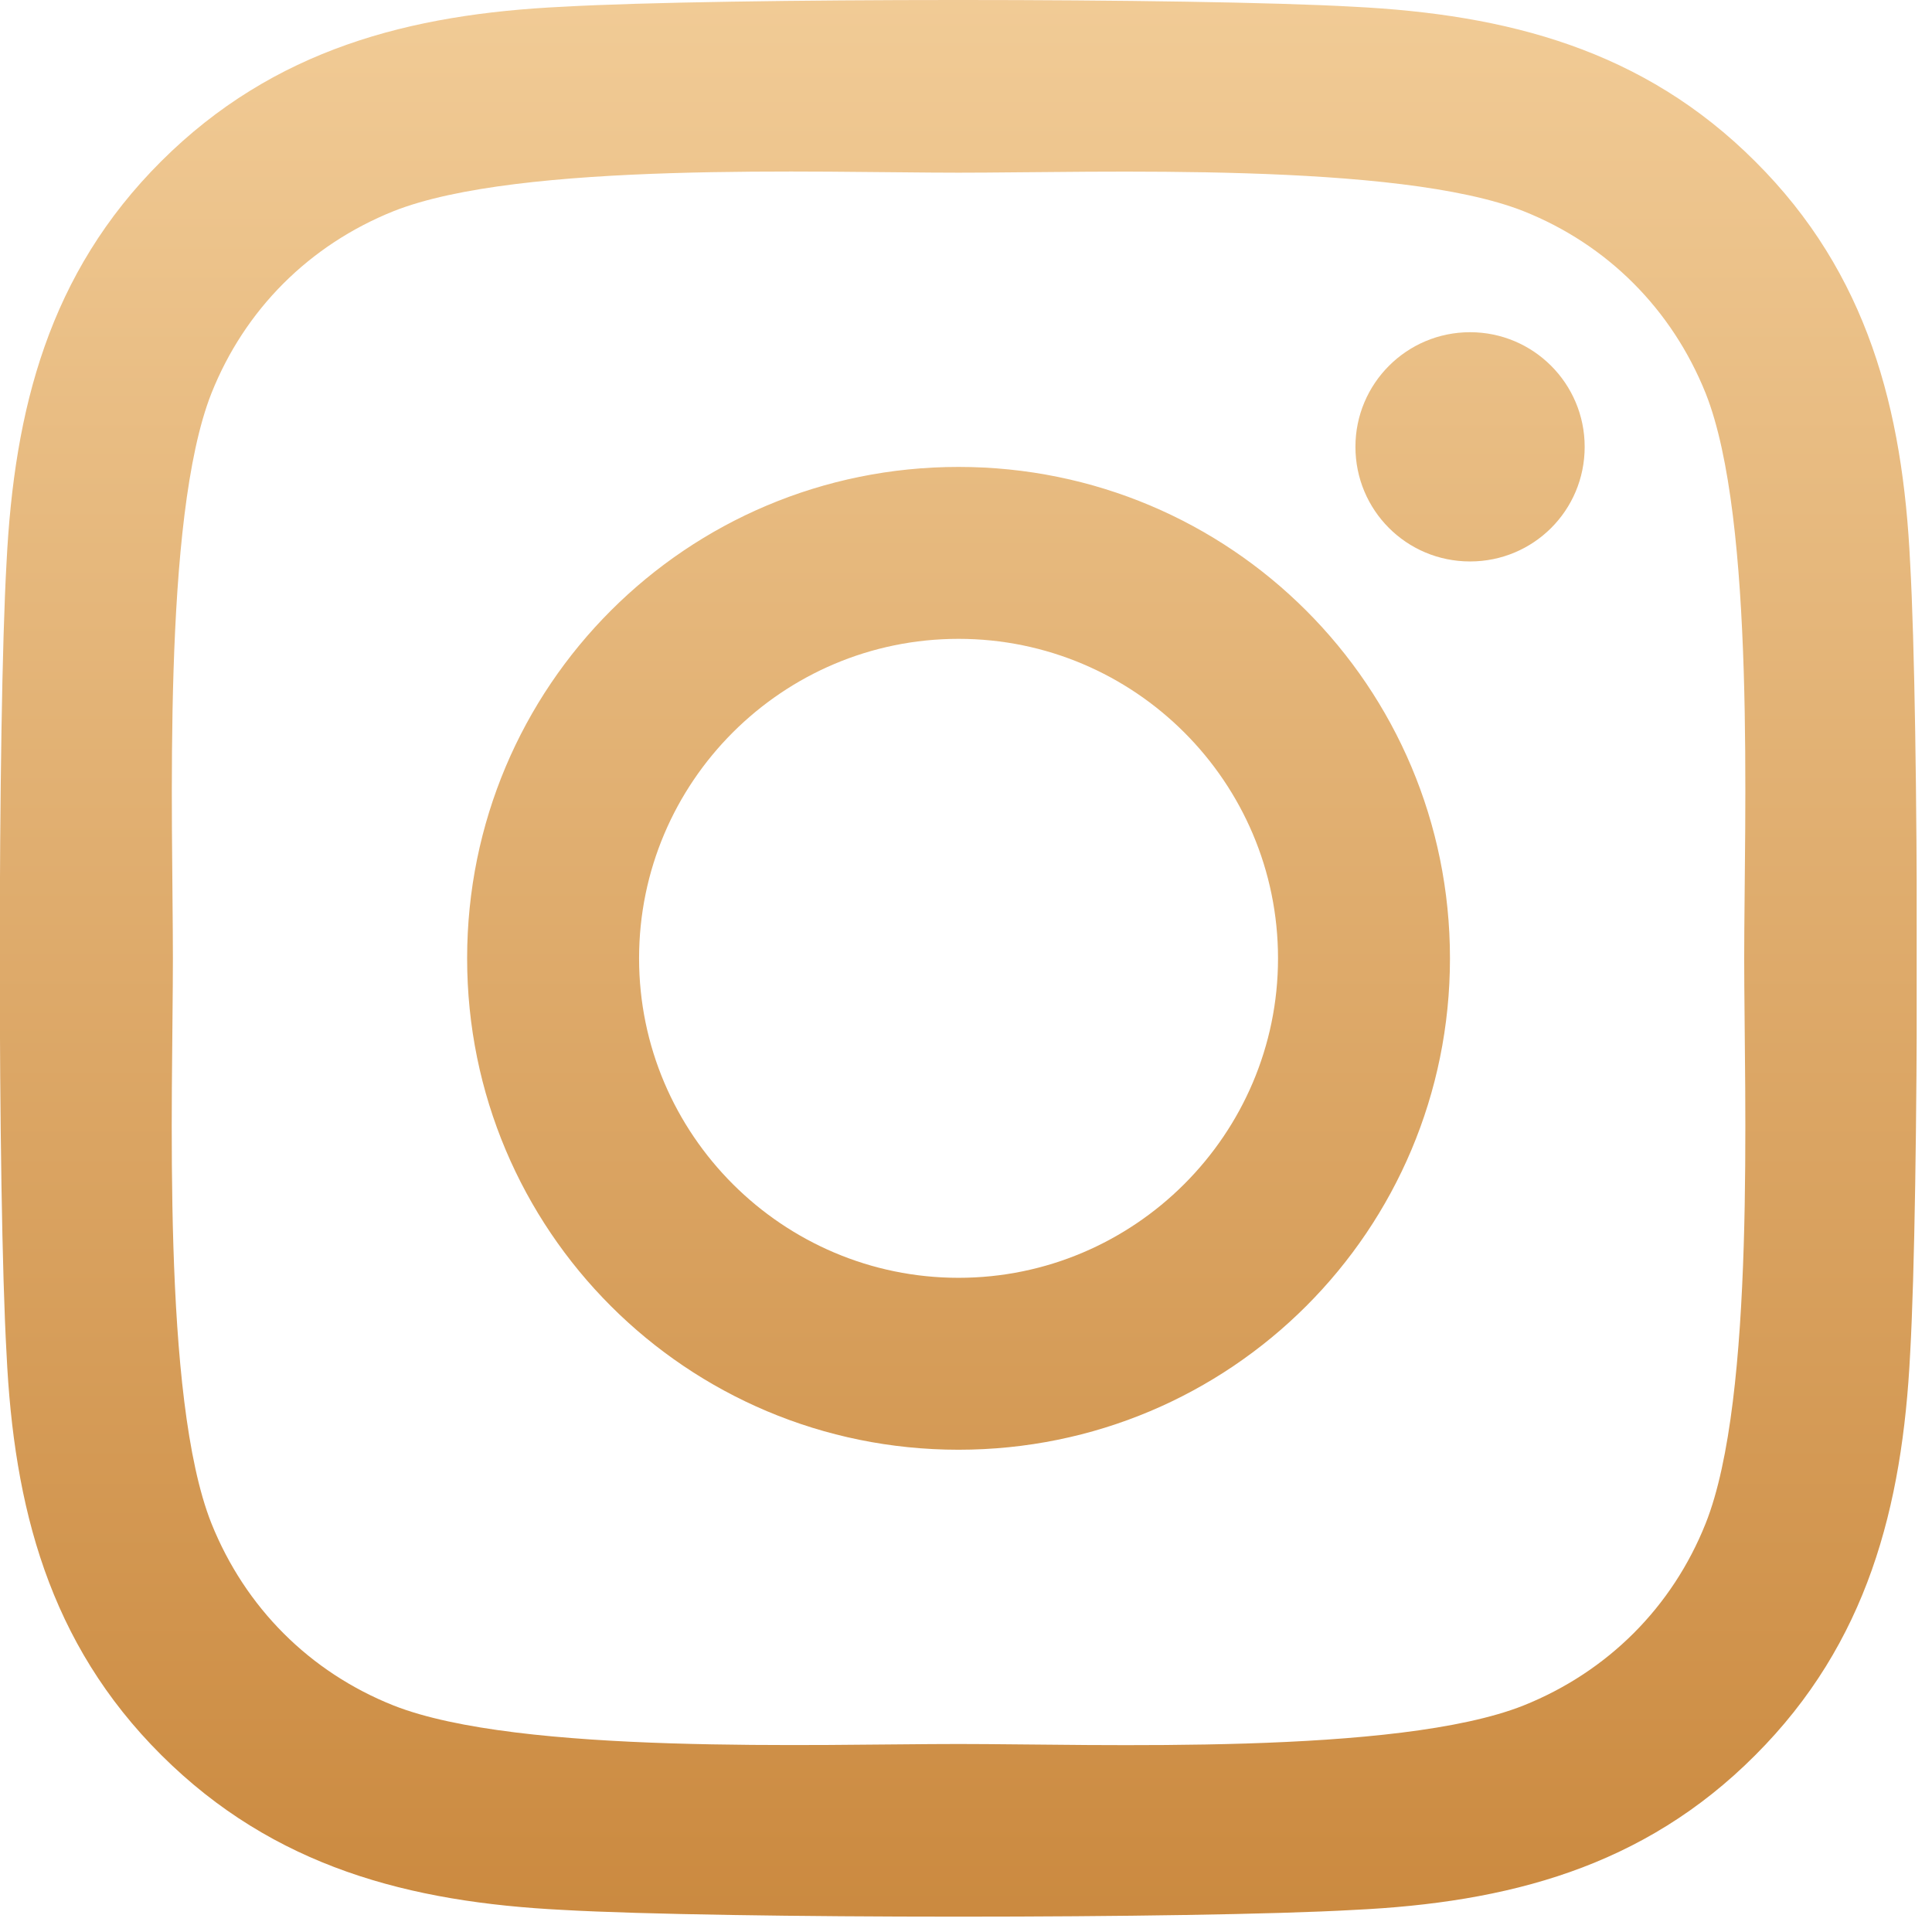 <?xml version="1.0" encoding="UTF-8" standalone="no"?><!DOCTYPE svg PUBLIC "-//W3C//DTD SVG 1.1//EN" "http://www.w3.org/Graphics/SVG/1.1/DTD/svg11.dtd"><svg width="100%" height="100%" viewBox="0 0 84 84" version="1.1" xmlns="http://www.w3.org/2000/svg" xmlns:xlink="http://www.w3.org/1999/xlink" xml:space="preserve" xmlns:serif="http://www.serif.com/" style="fill-rule:evenodd;clip-rule:evenodd;stroke-linejoin:round;stroke-miterlimit:2;"><rect id="Artboard5" x="-0" y="0" width="83.333" height="83.333" style="fill:none;"/><clipPath id="_clip1"><rect x="-0" y="0" width="83.333" height="83.333"/></clipPath><g clip-path="url(#_clip1)"><path d="M41.676,20.301c-11.826,0 -21.366,9.539 -21.366,21.366c0,11.826 9.54,21.365 21.366,21.365c11.826,0 21.366,-9.539 21.366,-21.365c-0,-11.827 -9.54,-21.366 -21.366,-21.366Zm-0,35.256c-7.643,0 -13.89,-6.229 -13.89,-13.89c-0,-7.661 6.229,-13.891 13.89,-13.891c7.661,0 13.89,6.23 13.89,13.891c0,7.661 -6.248,13.89 -13.89,13.89Zm27.223,-36.13c-0,2.771 -2.231,4.984 -4.983,4.984c-2.771,-0 -4.984,-2.232 -4.984,-4.984c0,-2.752 2.231,-4.983 4.984,-4.983c2.752,-0 4.983,2.231 4.983,4.983Zm14.151,5.058c-0.316,-6.676 -1.841,-12.589 -6.732,-17.461c-4.871,-4.872 -10.785,-6.396 -17.46,-6.731c-6.88,-0.391 -27.502,-0.391 -34.382,-0c-6.657,0.316 -12.571,1.841 -17.461,6.713c-4.891,4.872 -6.397,10.785 -6.731,17.46c-0.391,6.88 -0.391,27.502 -0,34.382c0.316,6.676 1.84,12.589 6.731,17.461c4.89,4.872 10.785,6.397 17.461,6.731c6.88,0.391 27.502,0.391 34.382,0c6.675,-0.316 12.589,-1.84 17.46,-6.731c4.872,-4.872 6.397,-10.785 6.732,-17.461c0.39,-6.88 0.39,-27.483 -0,-34.363Zm-8.889,41.746c-1.45,3.644 -4.258,6.452 -7.921,7.921c-5.486,2.176 -18.502,1.674 -24.564,1.674c-6.062,-0 -19.097,0.483 -24.564,-1.674c-3.645,-1.45 -6.452,-4.258 -7.921,-7.921c-2.176,-5.486 -1.674,-18.502 -1.674,-24.564c0,-6.062 -0.483,-19.097 1.674,-24.564c1.45,-3.645 4.258,-6.453 7.921,-7.922c5.486,-2.175 18.502,-1.673 24.564,-1.673c6.062,-0 19.097,-0.484 24.564,1.673c3.645,1.451 6.452,4.259 7.921,7.922c2.176,5.485 1.674,18.502 1.674,24.564c-0,6.062 0.502,19.097 -1.674,24.564Z" style="fill:url(#_Linear2);fill-rule:nonzero;"/></g><defs><linearGradient id="_Linear2" x1="0" y1="0" x2="1" y2="0" gradientUnits="userSpaceOnUse" gradientTransform="matrix(6.4618e-15,-105.529,105.529,6.4618e-15,42.266,83.333)"><stop offset="0" style="stop-color:#cb8a40;stop-opacity:1"/><stop offset="1" style="stop-color:#fbdcac;stop-opacity:1"/></linearGradient></defs></svg>